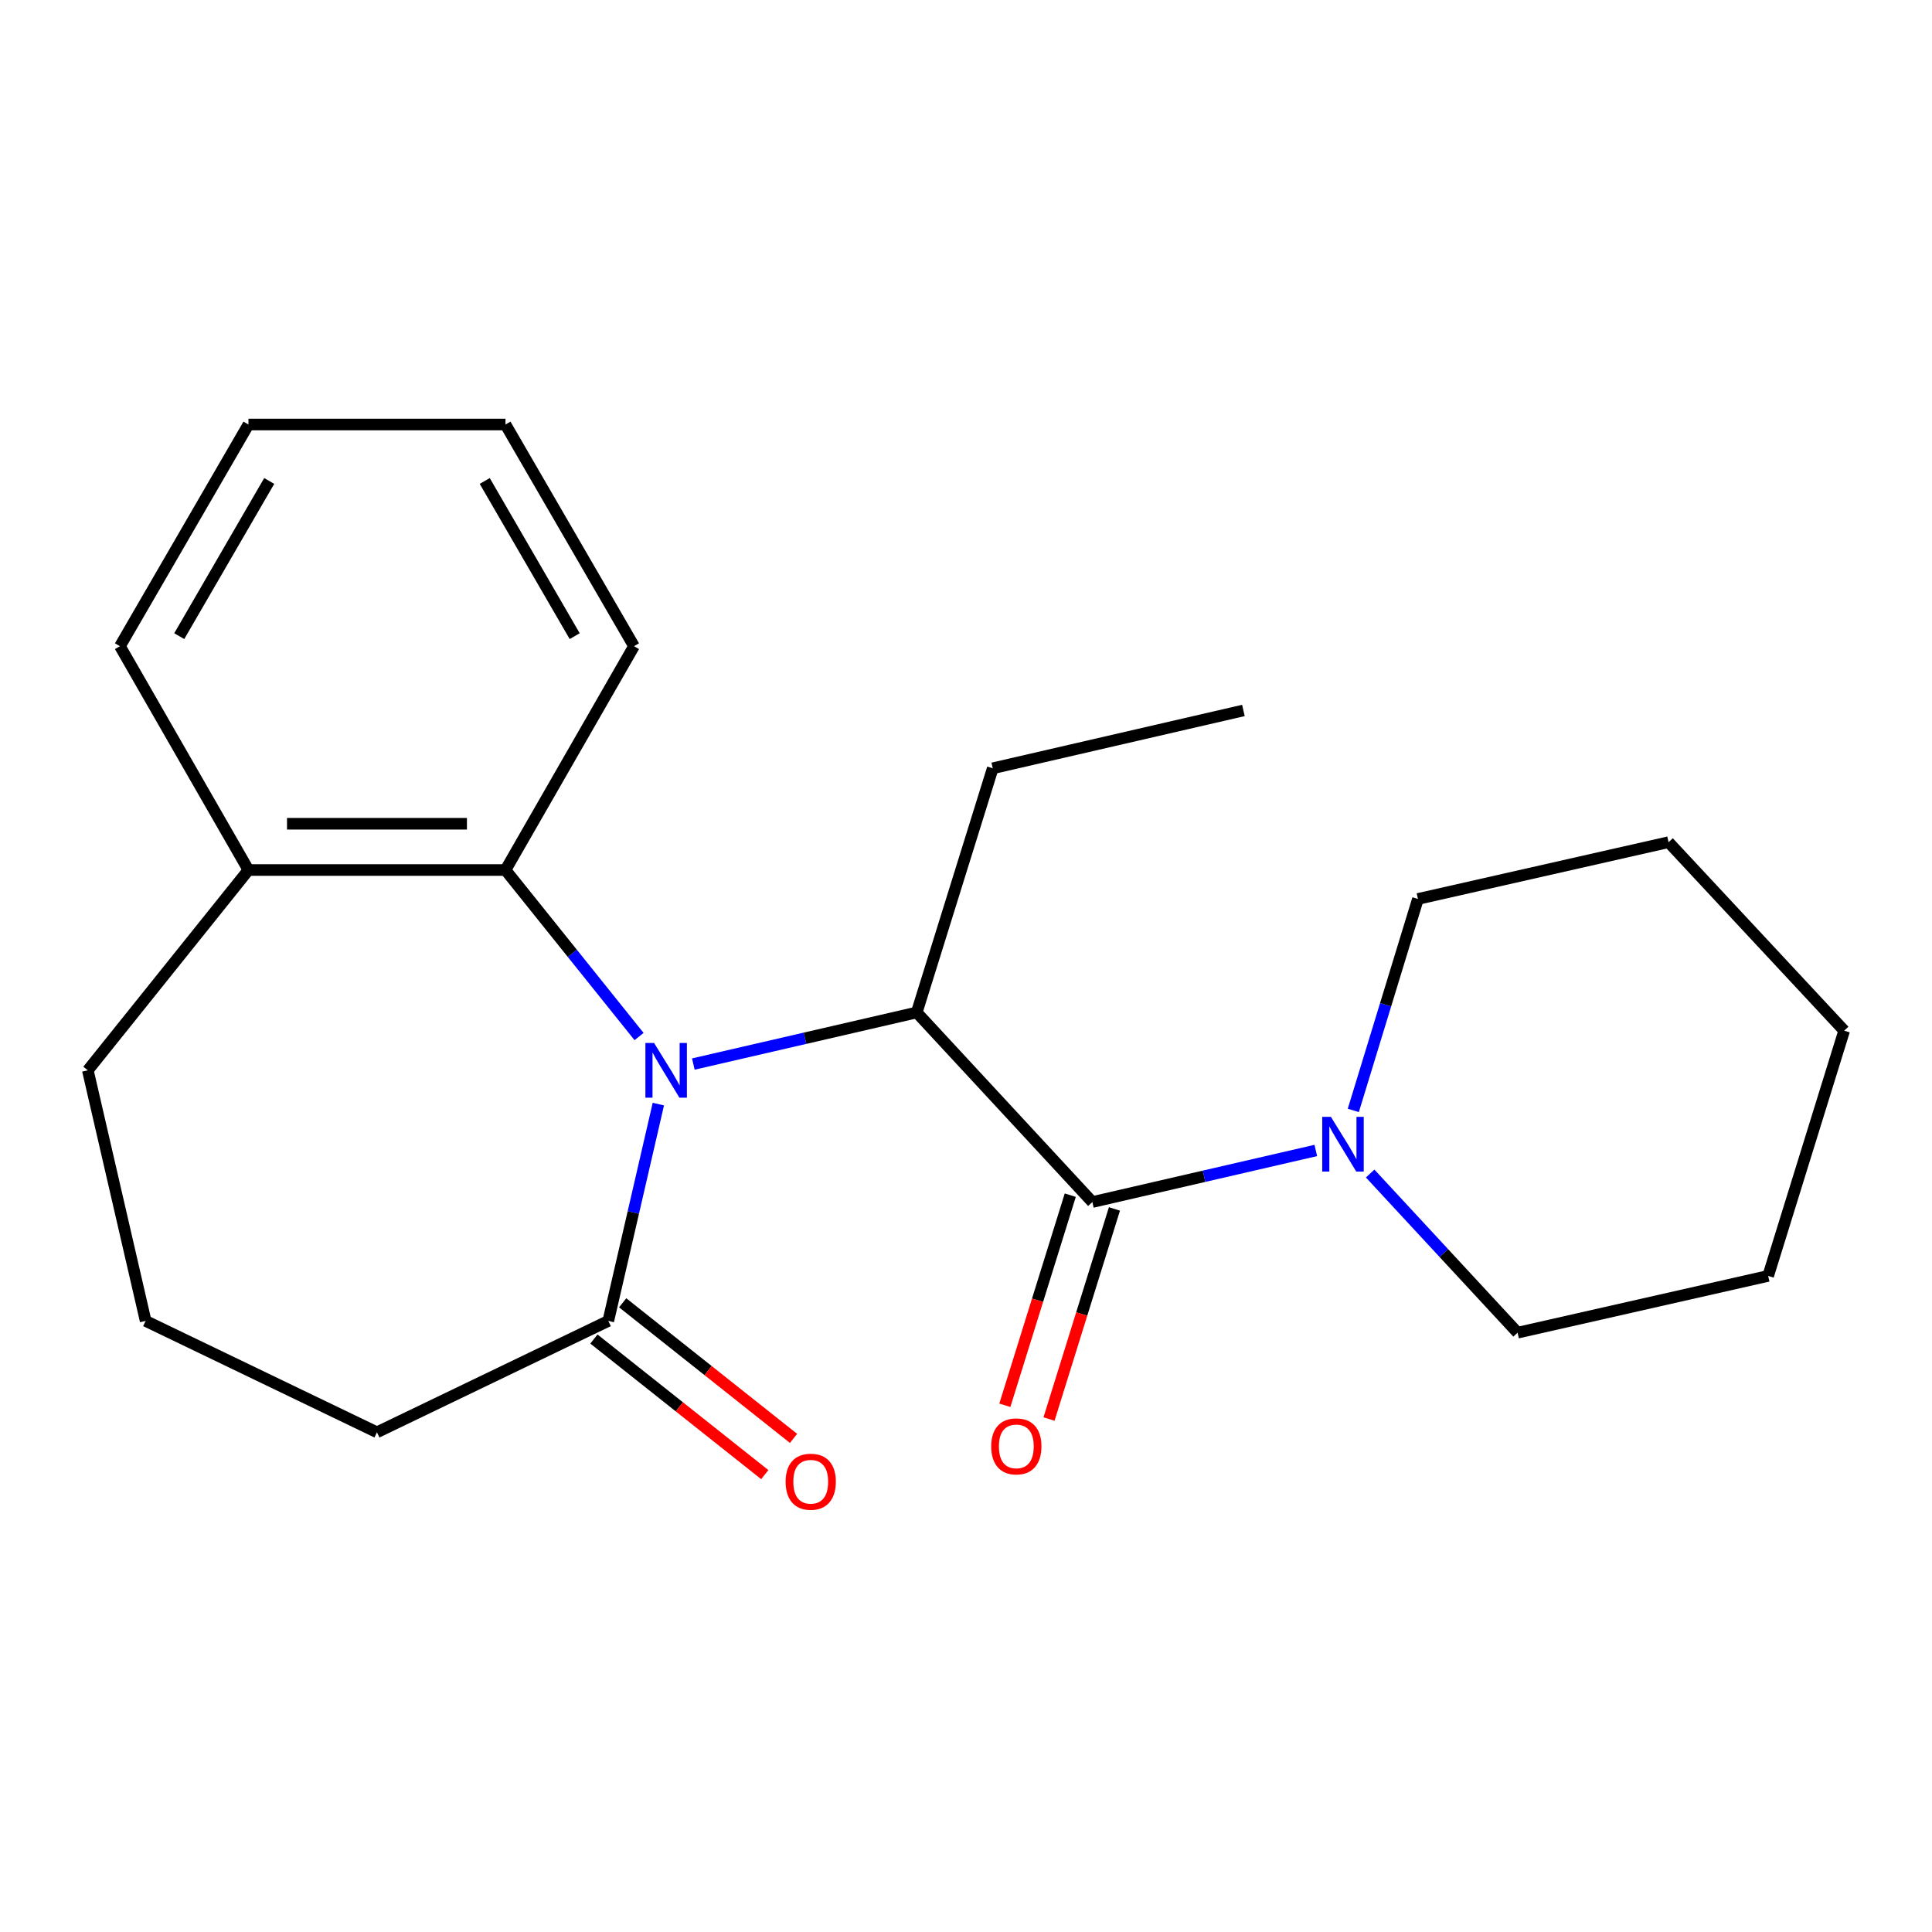 <?xml version='1.0' encoding='iso-8859-1'?>
<svg version='1.1' baseProfile='full'
              xmlns='http://www.w3.org/2000/svg'
                      xmlns:rdkit='http://www.rdkit.org/xml'
                      xmlns:xlink='http://www.w3.org/1999/xlink'
                  xml:space='preserve'
width='1000px' height='1000px' viewBox='0 0 1000 1000'>
<!-- END OF HEADER -->
<rect style='opacity:1.0;fill:#FFFFFF;stroke:none' width='1000' height='1000' x='0' y='0'> </rect>
<path class='bond-1' d='M 358.867,550.747 L 416.682,537.398' style='fill:none;fill-rule:evenodd;stroke:#0000FF;stroke-width:6px;stroke-linecap:butt;stroke-linejoin:miter;stroke-opacity:1' />
<path class='bond-1' d='M 416.682,537.398 L 474.497,524.049' style='fill:none;fill-rule:evenodd;stroke:#000000;stroke-width:6px;stroke-linecap:butt;stroke-linejoin:miter;stroke-opacity:1' />
<path class='bond-2' d='M 340.762,571.483 L 327.808,627.595' style='fill:none;fill-rule:evenodd;stroke:#0000FF;stroke-width:6px;stroke-linecap:butt;stroke-linejoin:miter;stroke-opacity:1' />
<path class='bond-2' d='M 327.808,627.595 L 314.853,683.706' style='fill:none;fill-rule:evenodd;stroke:#000000;stroke-width:6px;stroke-linecap:butt;stroke-linejoin:miter;stroke-opacity:1' />
<path class='bond-3' d='M 330.776,536.513 L 296.208,493.416' style='fill:none;fill-rule:evenodd;stroke:#0000FF;stroke-width:6px;stroke-linecap:butt;stroke-linejoin:miter;stroke-opacity:1' />
<path class='bond-3' d='M 296.208,493.416 L 261.639,450.32' style='fill:none;fill-rule:evenodd;stroke:#000000;stroke-width:6px;stroke-linecap:butt;stroke-linejoin:miter;stroke-opacity:1' />
<path class='bond-0' d='M 565.401,622.177 L 474.497,524.049' style='fill:none;fill-rule:evenodd;stroke:#000000;stroke-width:6px;stroke-linecap:butt;stroke-linejoin:miter;stroke-opacity:1' />
<path class='bond-4' d='M 565.401,622.177 L 623.228,608.827' style='fill:none;fill-rule:evenodd;stroke:#000000;stroke-width:6px;stroke-linecap:butt;stroke-linejoin:miter;stroke-opacity:1' />
<path class='bond-4' d='M 623.228,608.827 L 681.056,595.478' style='fill:none;fill-rule:evenodd;stroke:#0000FF;stroke-width:6px;stroke-linecap:butt;stroke-linejoin:miter;stroke-opacity:1' />
<path class='bond-5' d='M 553.969,618.617 L 537.037,672.995' style='fill:none;fill-rule:evenodd;stroke:#000000;stroke-width:6px;stroke-linecap:butt;stroke-linejoin:miter;stroke-opacity:1' />
<path class='bond-5' d='M 537.037,672.995 L 520.106,727.372' style='fill:none;fill-rule:evenodd;stroke:#FF0000;stroke-width:6px;stroke-linecap:butt;stroke-linejoin:miter;stroke-opacity:1' />
<path class='bond-5' d='M 576.833,625.736 L 559.901,680.114' style='fill:none;fill-rule:evenodd;stroke:#000000;stroke-width:6px;stroke-linecap:butt;stroke-linejoin:miter;stroke-opacity:1' />
<path class='bond-5' d='M 559.901,680.114 L 542.97,734.491' style='fill:none;fill-rule:evenodd;stroke:#FF0000;stroke-width:6px;stroke-linecap:butt;stroke-linejoin:miter;stroke-opacity:1' />
<path class='bond-8' d='M 474.497,524.049 L 513.849,397.664' style='fill:none;fill-rule:evenodd;stroke:#000000;stroke-width:6px;stroke-linecap:butt;stroke-linejoin:miter;stroke-opacity:1' />
<path class='bond-6' d='M 307.411,693.085 L 351.628,728.174' style='fill:none;fill-rule:evenodd;stroke:#000000;stroke-width:6px;stroke-linecap:butt;stroke-linejoin:miter;stroke-opacity:1' />
<path class='bond-6' d='M 351.628,728.174 L 395.846,763.263' style='fill:none;fill-rule:evenodd;stroke:#FF0000;stroke-width:6px;stroke-linecap:butt;stroke-linejoin:miter;stroke-opacity:1' />
<path class='bond-6' d='M 322.296,674.327 L 366.514,709.416' style='fill:none;fill-rule:evenodd;stroke:#000000;stroke-width:6px;stroke-linecap:butt;stroke-linejoin:miter;stroke-opacity:1' />
<path class='bond-6' d='M 366.514,709.416 L 410.731,744.505' style='fill:none;fill-rule:evenodd;stroke:#FF0000;stroke-width:6px;stroke-linecap:butt;stroke-linejoin:miter;stroke-opacity:1' />
<path class='bond-9' d='M 314.853,683.706 L 195.107,741.351' style='fill:none;fill-rule:evenodd;stroke:#000000;stroke-width:6px;stroke-linecap:butt;stroke-linejoin:miter;stroke-opacity:1' />
<path class='bond-7' d='M 261.639,450.32 L 128.602,450.32' style='fill:none;fill-rule:evenodd;stroke:#000000;stroke-width:6px;stroke-linecap:butt;stroke-linejoin:miter;stroke-opacity:1' />
<path class='bond-7' d='M 241.683,426.374 L 148.558,426.374' style='fill:none;fill-rule:evenodd;stroke:#000000;stroke-width:6px;stroke-linecap:butt;stroke-linejoin:miter;stroke-opacity:1' />
<path class='bond-12' d='M 261.639,450.32 L 328.157,334.472' style='fill:none;fill-rule:evenodd;stroke:#000000;stroke-width:6px;stroke-linecap:butt;stroke-linejoin:miter;stroke-opacity:1' />
<path class='bond-10' d='M 709.189,607.415 L 747.343,648.607' style='fill:none;fill-rule:evenodd;stroke:#0000FF;stroke-width:6px;stroke-linecap:butt;stroke-linejoin:miter;stroke-opacity:1' />
<path class='bond-10' d='M 747.343,648.607 L 785.496,689.799' style='fill:none;fill-rule:evenodd;stroke:#000000;stroke-width:6px;stroke-linecap:butt;stroke-linejoin:miter;stroke-opacity:1' />
<path class='bond-11' d='M 700.468,574.752 L 717.2,520.026' style='fill:none;fill-rule:evenodd;stroke:#0000FF;stroke-width:6px;stroke-linecap:butt;stroke-linejoin:miter;stroke-opacity:1' />
<path class='bond-11' d='M 717.2,520.026 L 733.931,465.3' style='fill:none;fill-rule:evenodd;stroke:#000000;stroke-width:6px;stroke-linecap:butt;stroke-linejoin:miter;stroke-opacity:1' />
<path class='bond-14' d='M 128.602,450.32 L 45.455,553.995' style='fill:none;fill-rule:evenodd;stroke:#000000;stroke-width:6px;stroke-linecap:butt;stroke-linejoin:miter;stroke-opacity:1' />
<path class='bond-15' d='M 128.602,450.32 L 62.084,334.472' style='fill:none;fill-rule:evenodd;stroke:#000000;stroke-width:6px;stroke-linecap:butt;stroke-linejoin:miter;stroke-opacity:1' />
<path class='bond-16' d='M 513.849,397.664 L 643.586,367.731' style='fill:none;fill-rule:evenodd;stroke:#000000;stroke-width:6px;stroke-linecap:butt;stroke-linejoin:miter;stroke-opacity:1' />
<path class='bond-13' d='M 195.107,741.351 L 75.388,683.706' style='fill:none;fill-rule:evenodd;stroke:#000000;stroke-width:6px;stroke-linecap:butt;stroke-linejoin:miter;stroke-opacity:1' />
<path class='bond-18' d='M 785.496,689.799 L 915.193,660.411' style='fill:none;fill-rule:evenodd;stroke:#000000;stroke-width:6px;stroke-linecap:butt;stroke-linejoin:miter;stroke-opacity:1' />
<path class='bond-17' d='M 733.931,465.3 L 863.642,435.912' style='fill:none;fill-rule:evenodd;stroke:#000000;stroke-width:6px;stroke-linecap:butt;stroke-linejoin:miter;stroke-opacity:1' />
<path class='bond-19' d='M 328.157,334.472 L 261.639,219.728' style='fill:none;fill-rule:evenodd;stroke:#000000;stroke-width:6px;stroke-linecap:butt;stroke-linejoin:miter;stroke-opacity:1' />
<path class='bond-19' d='M 297.462,329.27 L 250.899,248.95' style='fill:none;fill-rule:evenodd;stroke:#000000;stroke-width:6px;stroke-linecap:butt;stroke-linejoin:miter;stroke-opacity:1' />
<path class='bond-22' d='M 75.388,683.706 L 45.455,553.995' style='fill:none;fill-rule:evenodd;stroke:#000000;stroke-width:6px;stroke-linecap:butt;stroke-linejoin:miter;stroke-opacity:1' />
<path class='bond-23' d='M 62.084,334.472 L 128.602,219.728' style='fill:none;fill-rule:evenodd;stroke:#000000;stroke-width:6px;stroke-linecap:butt;stroke-linejoin:miter;stroke-opacity:1' />
<path class='bond-23' d='M 92.779,329.27 L 139.342,248.95' style='fill:none;fill-rule:evenodd;stroke:#000000;stroke-width:6px;stroke-linecap:butt;stroke-linejoin:miter;stroke-opacity:1' />
<path class='bond-21' d='M 863.642,435.912 L 954.545,533.468' style='fill:none;fill-rule:evenodd;stroke:#000000;stroke-width:6px;stroke-linecap:butt;stroke-linejoin:miter;stroke-opacity:1' />
<path class='bond-24' d='M 915.193,660.411 L 954.545,533.468' style='fill:none;fill-rule:evenodd;stroke:#000000;stroke-width:6px;stroke-linecap:butt;stroke-linejoin:miter;stroke-opacity:1' />
<path class='bond-20' d='M 261.639,219.728 L 128.602,219.728' style='fill:none;fill-rule:evenodd;stroke:#000000;stroke-width:6px;stroke-linecap:butt;stroke-linejoin:miter;stroke-opacity:1' />
<path  class='atom-0' d='M 338.54 539.835
L 347.82 554.835
Q 348.74 556.315, 350.22 558.995
Q 351.7 561.675, 351.78 561.835
L 351.78 539.835
L 355.54 539.835
L 355.54 568.155
L 351.66 568.155
L 341.7 551.755
Q 340.54 549.835, 339.3 547.635
Q 338.1 545.435, 337.74 544.755
L 337.74 568.155
L 334.06 568.155
L 334.06 539.835
L 338.54 539.835
' fill='#0000FF'/>
<path  class='atom-5' d='M 688.864 578.07
L 698.144 593.07
Q 699.064 594.55, 700.544 597.23
Q 702.024 599.91, 702.104 600.07
L 702.104 578.07
L 705.864 578.07
L 705.864 606.39
L 701.984 606.39
L 692.024 589.99
Q 690.864 588.07, 689.624 585.87
Q 688.424 583.67, 688.064 582.99
L 688.064 606.39
L 684.384 606.39
L 684.384 578.07
L 688.864 578.07
' fill='#0000FF'/>
<path  class='atom-6' d='M 513.049 748.641
Q 513.049 741.841, 516.409 738.041
Q 519.769 734.241, 526.049 734.241
Q 532.329 734.241, 535.689 738.041
Q 539.049 741.841, 539.049 748.641
Q 539.049 755.521, 535.649 759.441
Q 532.249 763.321, 526.049 763.321
Q 519.809 763.321, 516.409 759.441
Q 513.049 755.561, 513.049 748.641
M 526.049 760.121
Q 530.369 760.121, 532.689 757.241
Q 535.049 754.321, 535.049 748.641
Q 535.049 743.081, 532.689 740.281
Q 530.369 737.441, 526.049 737.441
Q 521.729 737.441, 519.369 740.241
Q 517.049 743.041, 517.049 748.641
Q 517.049 754.361, 519.369 757.241
Q 521.729 760.121, 526.049 760.121
' fill='#FF0000'/>
<path  class='atom-7' d='M 406.633 766.934
Q 406.633 760.134, 409.993 756.334
Q 413.353 752.534, 419.633 752.534
Q 425.913 752.534, 429.273 756.334
Q 432.633 760.134, 432.633 766.934
Q 432.633 773.814, 429.233 777.734
Q 425.833 781.614, 419.633 781.614
Q 413.393 781.614, 409.993 777.734
Q 406.633 773.854, 406.633 766.934
M 419.633 778.414
Q 423.953 778.414, 426.273 775.534
Q 428.633 772.614, 428.633 766.934
Q 428.633 761.374, 426.273 758.574
Q 423.953 755.734, 419.633 755.734
Q 415.313 755.734, 412.953 758.534
Q 410.633 761.334, 410.633 766.934
Q 410.633 772.654, 412.953 775.534
Q 415.313 778.414, 419.633 778.414
' fill='#FF0000'/>
</svg>
